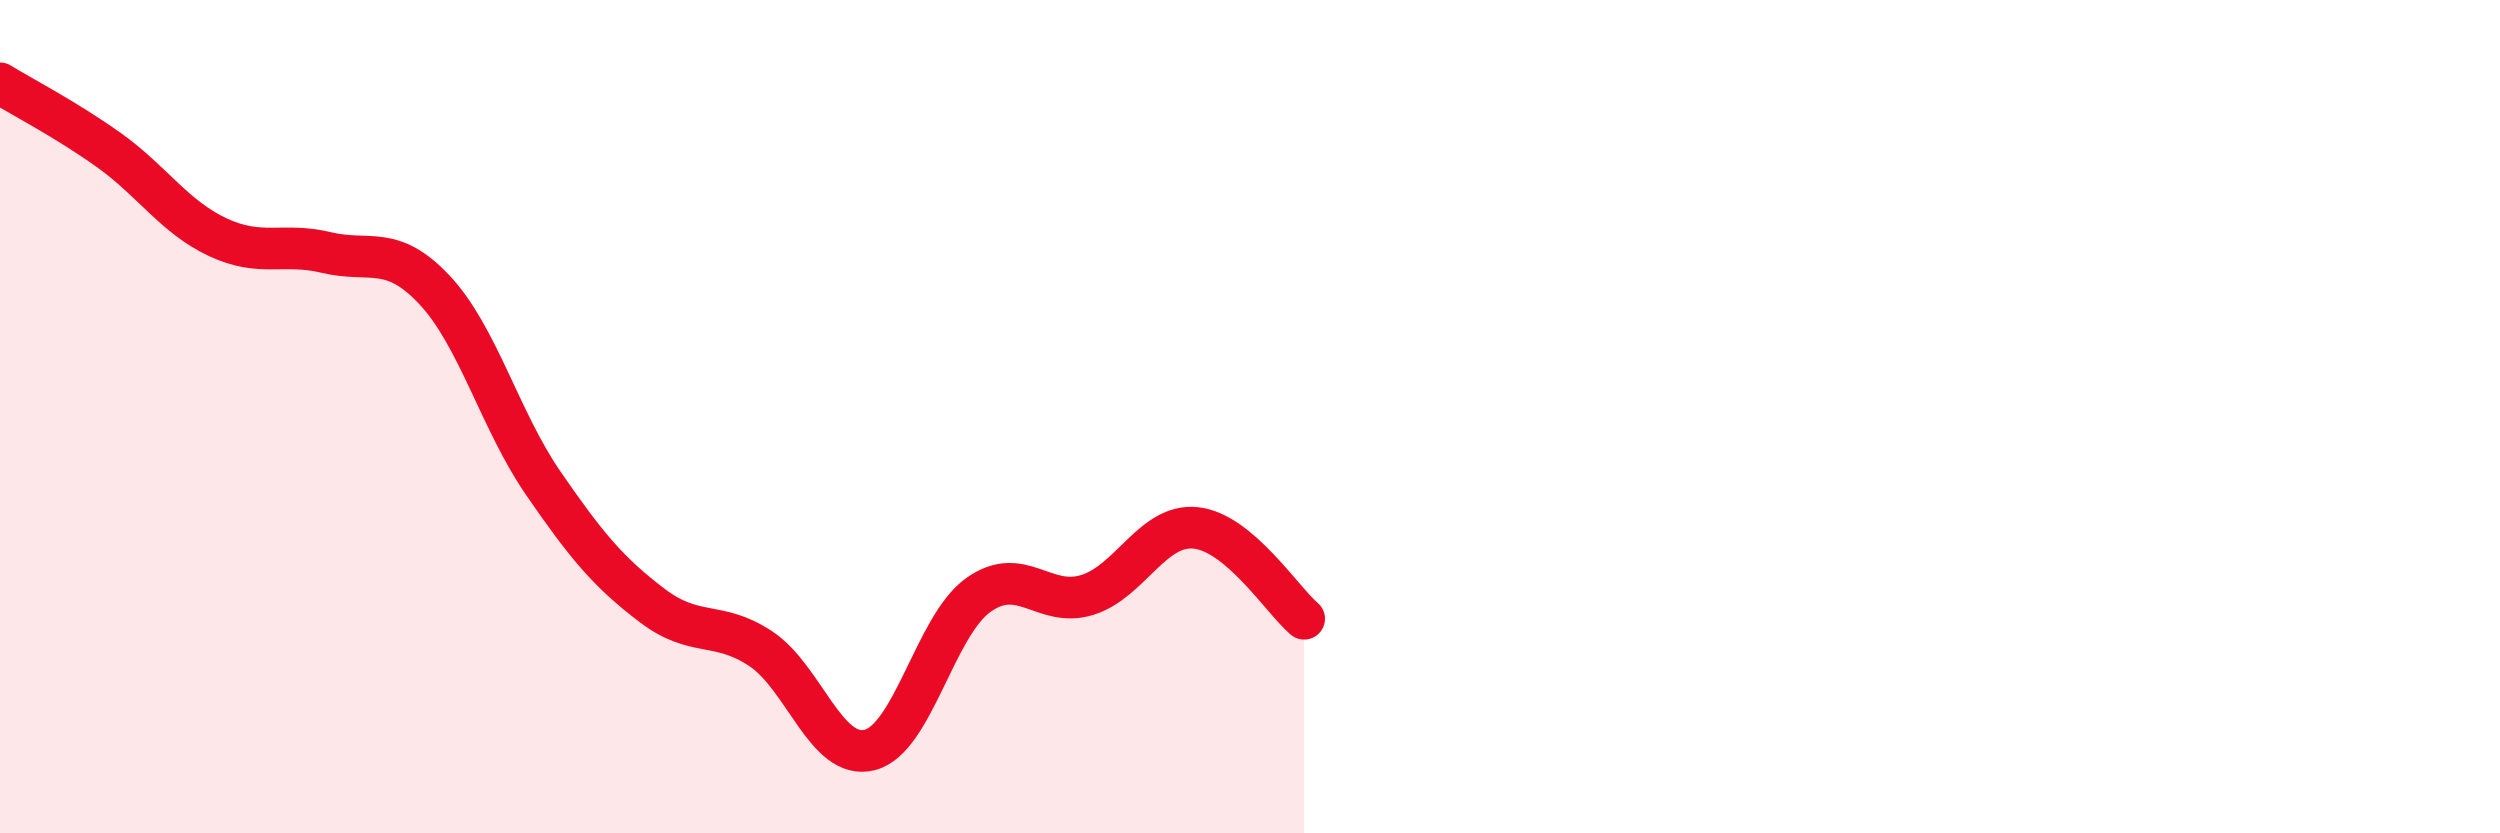 
    <svg width="60" height="20" viewBox="0 0 60 20" xmlns="http://www.w3.org/2000/svg">
      <path
        d="M 0,2 C 0.52,2.32 1.57,2.86 2.61,3.6 C 3.65,4.34 4.18,5.2 5.22,5.69 C 6.26,6.18 6.79,5.81 7.83,6.06 C 8.87,6.31 9.39,5.85 10.43,6.96 C 11.47,8.07 12,10.09 13.04,11.6 C 14.08,13.11 14.61,13.74 15.65,14.53 C 16.69,15.32 17.22,14.88 18.26,15.57 C 19.3,16.26 19.83,18.26 20.87,18 C 21.91,17.74 22.44,15.02 23.48,14.28 C 24.52,13.54 25.05,14.6 26.09,14.28 C 27.13,13.96 27.66,12.56 28.7,12.67 C 29.74,12.78 30.78,14.41 31.3,14.85L31.3 20L0 20Z"
        fill="#EB0A25"
        opacity="0.1"
        stroke-linecap="round"
        stroke-linejoin="round"
      />
      <path
        d="M 0,2 C 0.52,2.32 1.57,2.86 2.61,3.6 C 3.65,4.34 4.18,5.2 5.22,5.69 C 6.26,6.18 6.79,5.81 7.83,6.06 C 8.87,6.31 9.39,5.85 10.43,6.96 C 11.47,8.07 12,10.09 13.04,11.6 C 14.08,13.11 14.61,13.74 15.65,14.53 C 16.69,15.32 17.22,14.88 18.26,15.57 C 19.3,16.26 19.83,18.26 20.87,18 C 21.91,17.74 22.44,15.02 23.48,14.28 C 24.52,13.54 25.05,14.6 26.09,14.28 C 27.13,13.96 27.66,12.56 28.7,12.67 C 29.74,12.78 30.78,14.41 31.3,14.85"
        stroke="#EB0A25"
        stroke-width="1"
        fill="none"
        stroke-linecap="round"
        stroke-linejoin="round"
      />
    </svg>
  